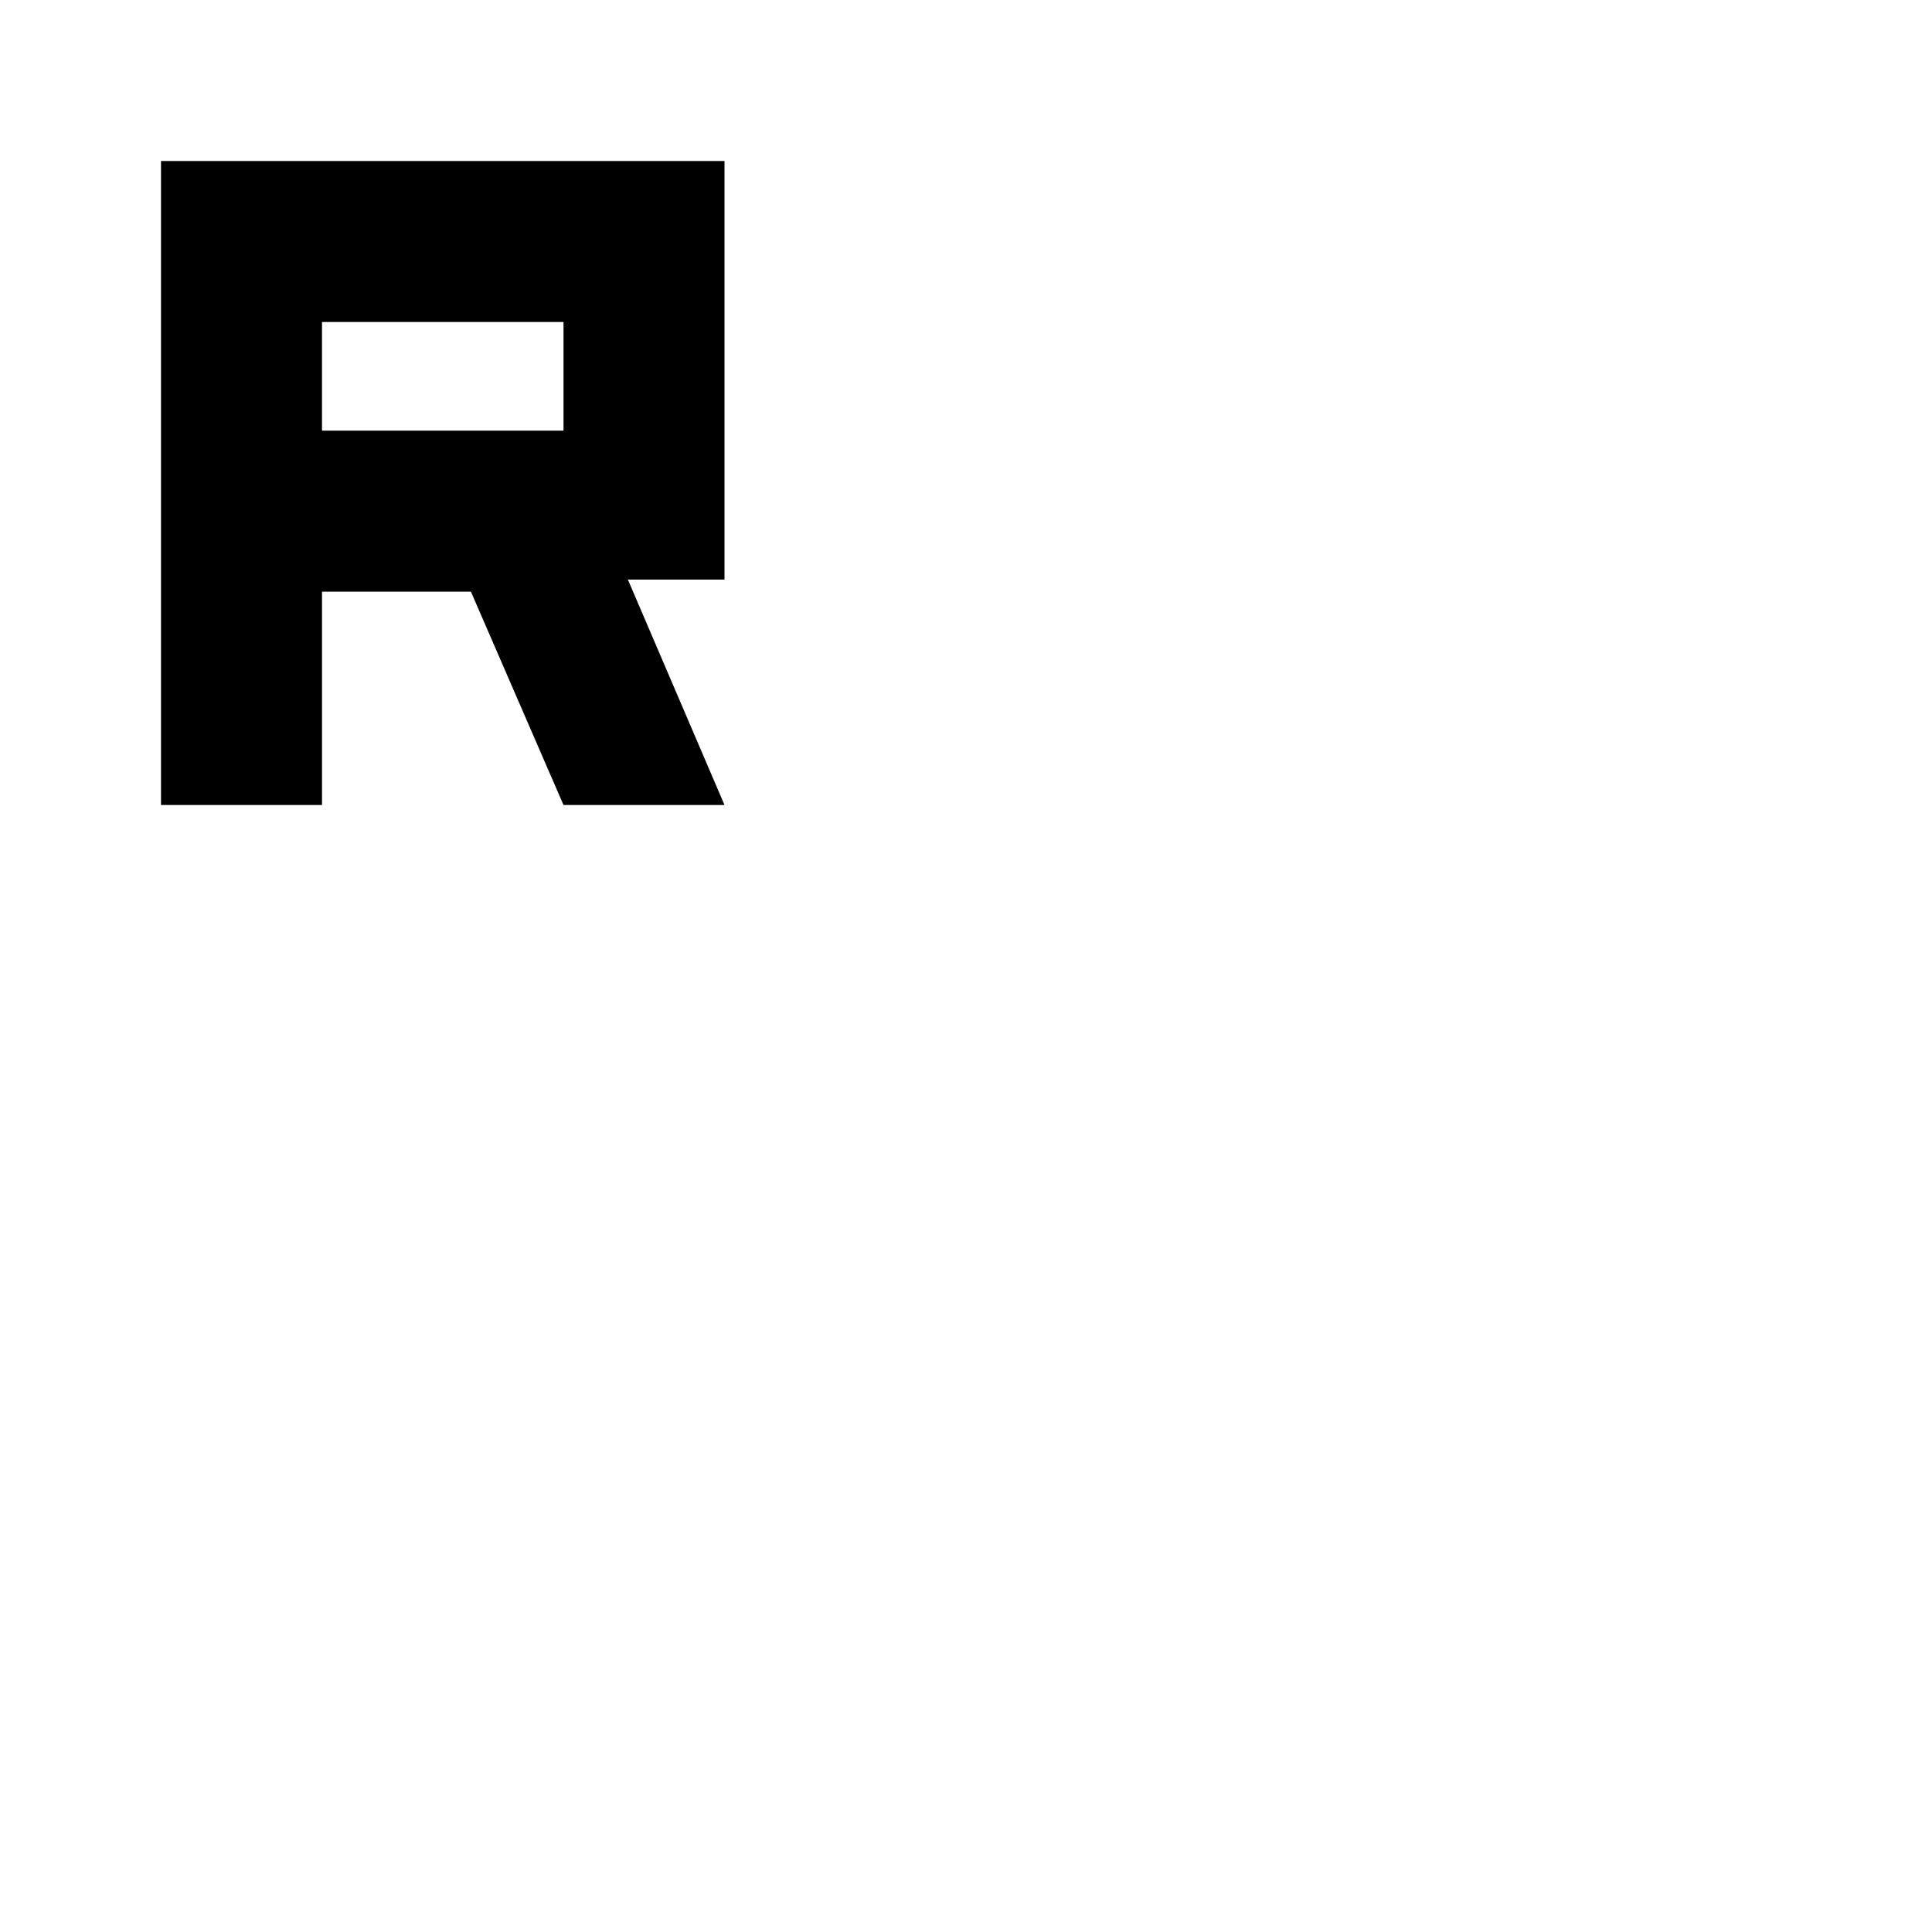 <?xml version="1.0" encoding="utf-8"?>
<!-- Generator: www.svgicons.com -->
<svg xmlns="http://www.w3.org/2000/svg" width="800" height="800" viewBox="0 0 24 24">
<path fill="currentColor" d="M2 10V2h7v5.2H7.8L9 10H7L5.85 7.35H4V10zm2-4.65h3V4H4z"/>
</svg>